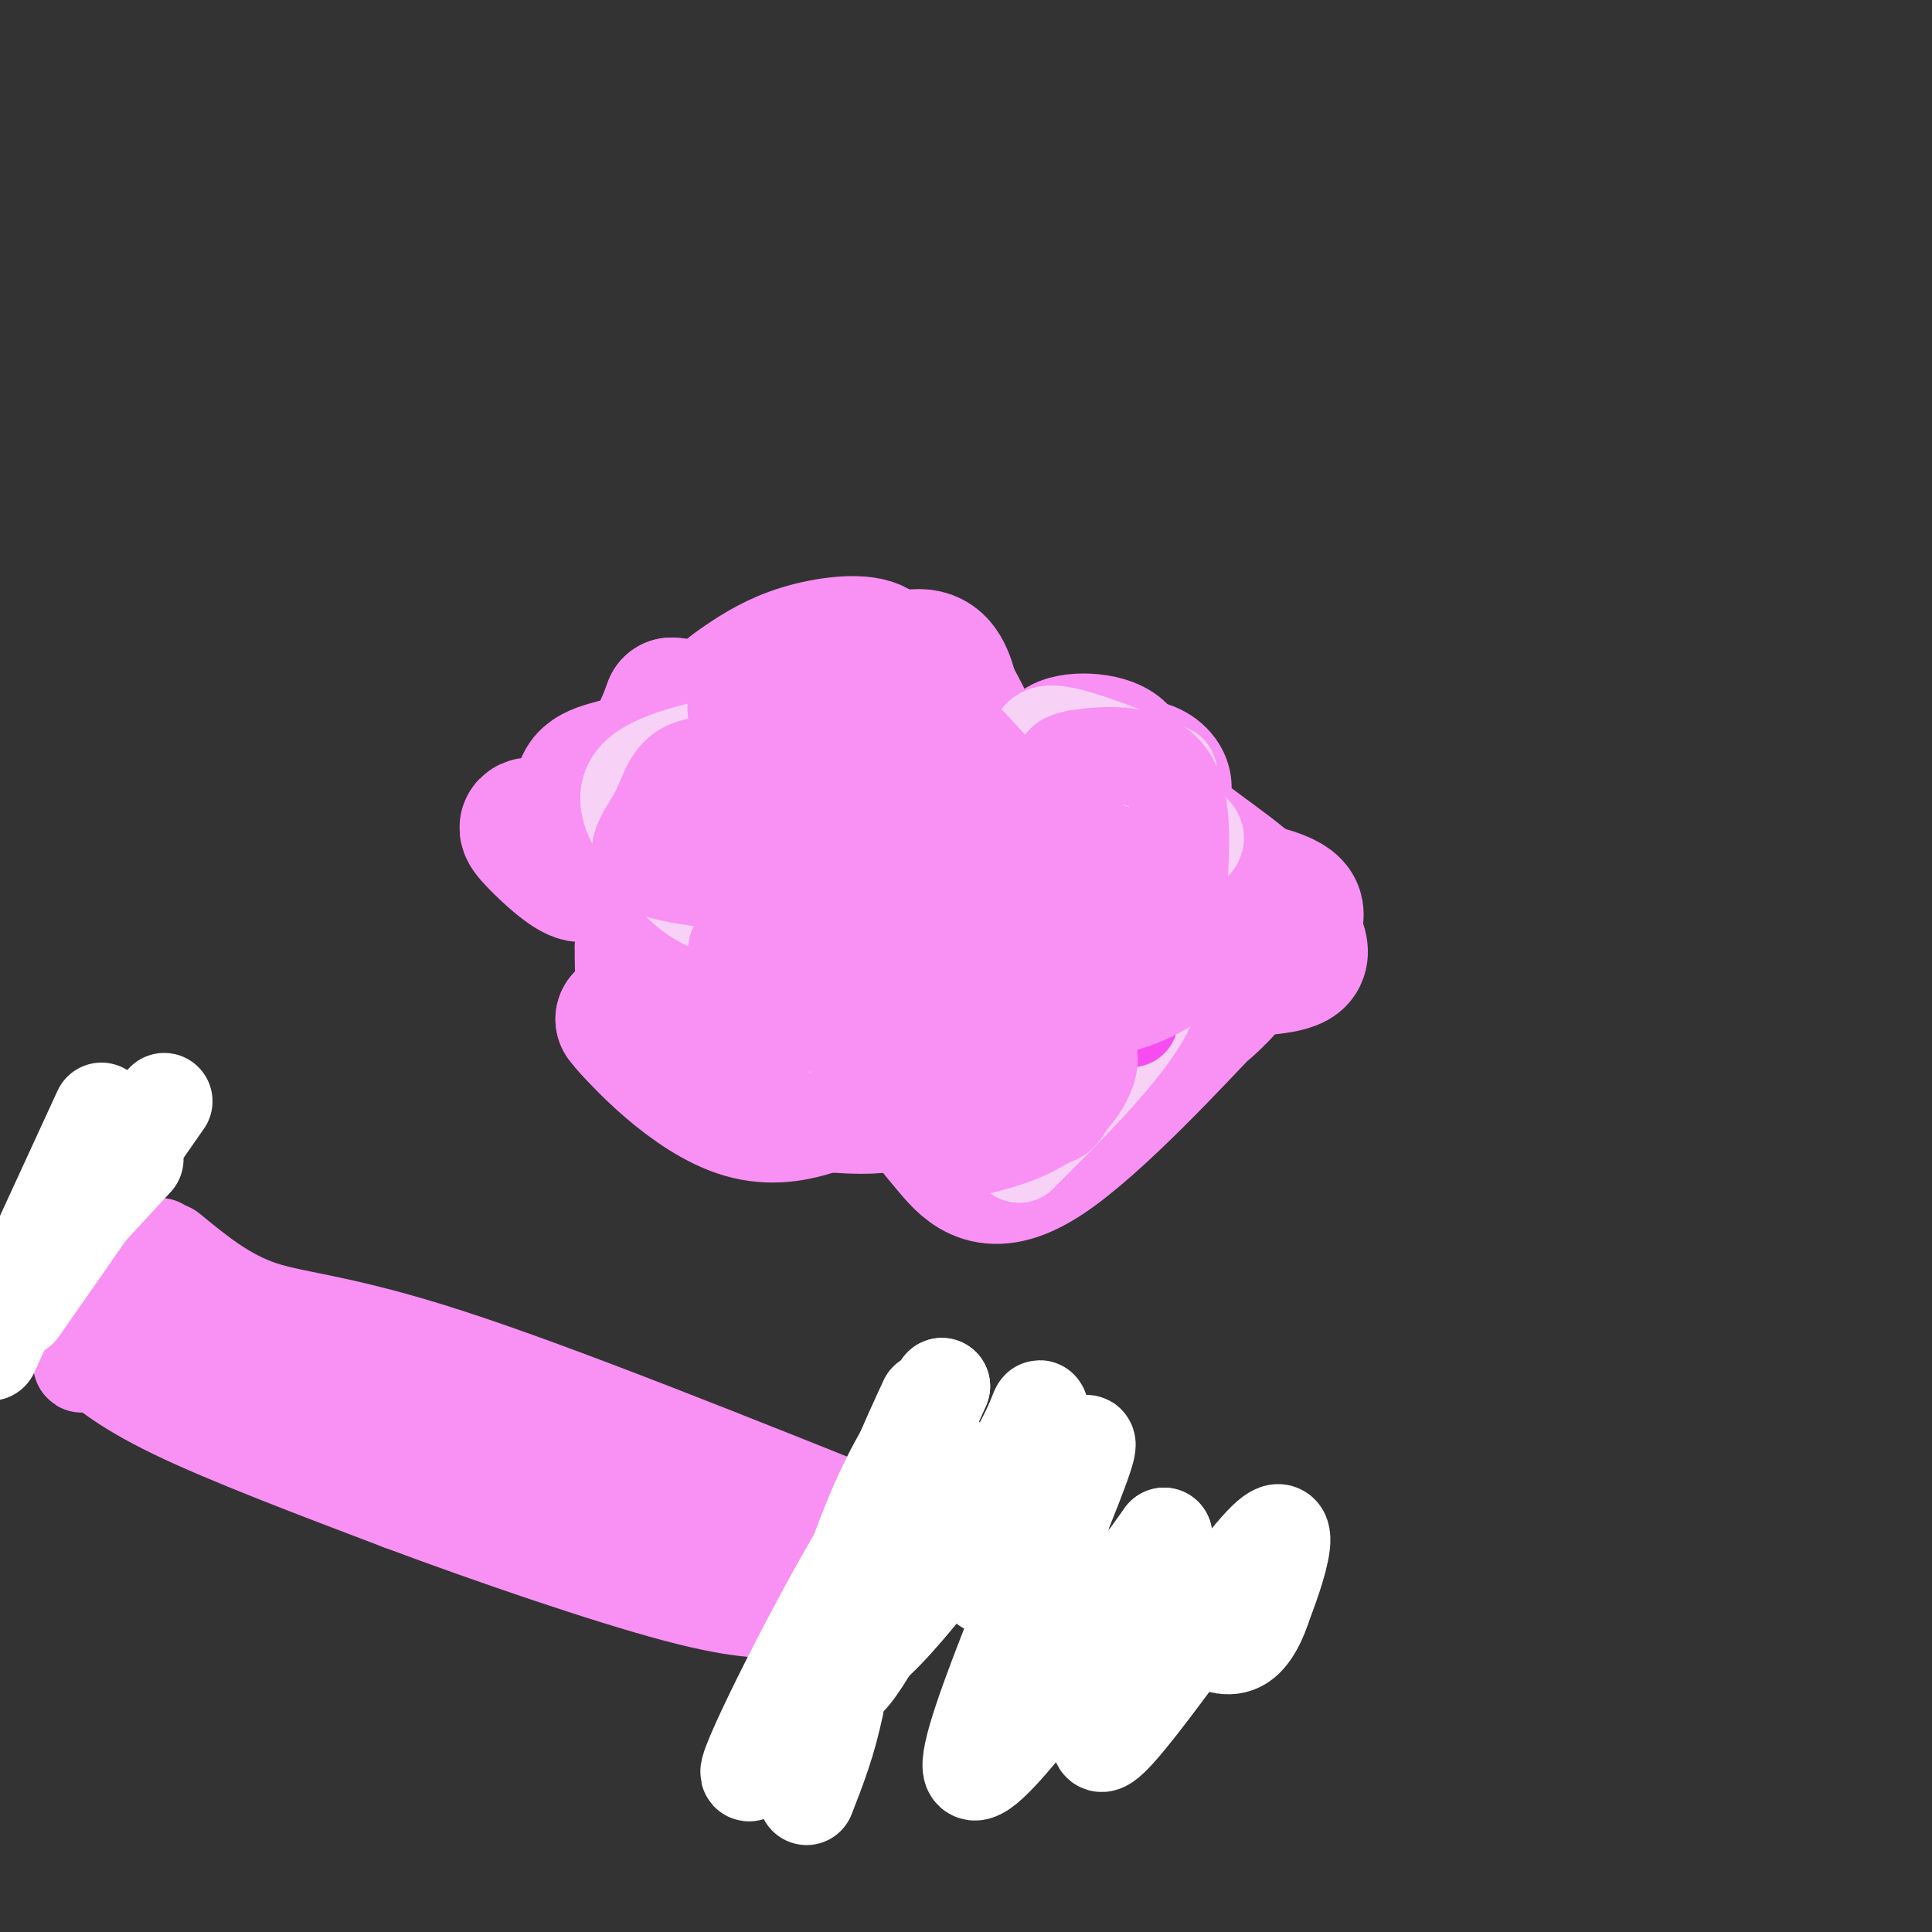 <svg viewBox='0 0 400 400' version='1.1' xmlns='http://www.w3.org/2000/svg' xmlns:xlink='http://www.w3.org/1999/xlink'><rect x="0" y="0" width="400" height="400" fill="#333333" stroke="none"/><g fill='none' stroke='#F990F4' stroke-width='28' stroke-linecap='round' stroke-linejoin='round'><path d='M139,173c-1.634,0.178 -3.267,0.357 -1,-4c2.267,-4.357 8.436,-13.249 12,-17c3.564,-3.751 4.524,-2.360 7,-3c2.476,-0.640 6.467,-3.313 9,2c2.533,5.313 3.607,18.610 2,25c-1.607,6.390 -5.894,5.874 -9,6c-3.106,0.126 -5.030,0.893 -6,0c-0.970,-0.893 -0.985,-3.447 -1,-6'/><path d='M152,176c-0.613,-4.434 -1.645,-12.520 2,-19c3.645,-6.480 11.967,-11.356 16,-15c4.033,-3.644 3.778,-6.058 5,3c1.222,9.058 3.921,29.588 5,36c1.079,6.412 0.540,-1.294 0,-9'/><path d='M180,172c0.576,-7.179 2.016,-20.625 0,-28c-2.016,-7.375 -7.489,-8.678 -12,-7c-4.511,1.678 -8.061,6.336 -11,11c-2.939,4.664 -5.268,9.332 -6,13c-0.732,3.668 0.134,6.334 1,9'/><path d='M152,170c2.596,1.782 8.587,1.738 13,0c4.413,-1.738 7.250,-5.169 10,-10c2.750,-4.831 5.414,-11.060 7,-16c1.586,-4.940 2.093,-8.589 -1,-10c-3.093,-1.411 -9.788,-0.584 -15,1c-5.212,1.584 -8.942,3.927 -12,6c-3.058,2.073 -5.445,3.878 -7,7c-1.555,3.122 -2.277,7.561 -3,12'/><path d='M144,160c-0.654,3.733 -0.790,7.065 1,9c1.790,1.935 5.504,2.473 8,3c2.496,0.527 3.774,1.042 6,-3c2.226,-4.042 5.401,-12.640 8,-18c2.599,-5.360 4.623,-7.482 9,-10c4.377,-2.518 11.108,-5.434 15,-5c3.892,0.434 4.946,4.217 6,8'/><path d='M197,144c3.440,6.095 9.042,17.333 9,26c-0.042,8.667 -5.726,14.762 -4,16c1.726,1.238 10.863,-2.381 20,-6'/><path d='M222,180c11.850,-0.113 31.473,2.604 40,5c8.527,2.396 5.956,4.471 6,7c0.044,2.529 2.703,5.513 0,7c-2.703,1.487 -10.766,1.477 -15,2c-4.234,0.523 -4.638,1.578 -9,-3c-4.362,-4.578 -12.681,-14.789 -21,-25'/><path d='M223,173c-2.588,-6.416 1.441,-9.958 5,-12c3.559,-2.042 6.647,-2.586 9,-2c2.353,0.586 3.971,2.301 4,4c0.029,1.699 -1.531,3.380 -4,4c-2.469,0.620 -5.848,0.177 -9,-2c-3.152,-2.177 -6.076,-6.089 -9,-10'/><path d='M219,155c1.228,-2.035 8.799,-2.123 12,0c3.201,2.123 2.033,6.456 7,12c4.967,5.544 16.068,12.300 21,17c4.932,4.700 3.695,7.343 2,10c-1.695,2.657 -3.847,5.329 -6,8'/><path d='M255,202c-1.528,2.679 -2.350,5.375 -9,6c-6.650,0.625 -19.130,-0.821 -25,0c-5.870,0.821 -5.130,3.911 -4,6c1.130,2.089 2.650,3.178 5,4c2.350,0.822 5.528,1.378 10,0c4.472,-1.378 10.236,-4.689 16,-8'/><path d='M248,210c4.998,-3.917 9.494,-9.710 3,-3c-6.494,6.710 -23.979,25.922 -35,33c-11.021,7.078 -15.577,2.022 -19,-2c-3.423,-4.022 -5.711,-7.011 -8,-10'/><path d='M189,228c-1.811,-2.382 -2.337,-3.339 -3,-9c-0.663,-5.661 -1.462,-16.028 2,-20c3.462,-3.972 11.186,-1.549 15,2c3.814,3.549 3.719,8.225 1,12c-2.719,3.775 -8.063,6.650 -12,5c-3.937,-1.650 -6.469,-7.825 -9,-14'/><path d='M183,204c-0.927,-5.006 1.254,-10.521 -1,-10c-2.254,0.521 -8.944,7.078 -14,10c-5.056,2.922 -8.476,2.210 -13,1c-4.524,-1.210 -10.150,-2.917 -13,-5c-2.850,-2.083 -2.925,-4.541 -3,-7'/><path d='M139,193c-0.637,-1.791 -0.729,-2.767 5,-3c5.729,-0.233 17.278,0.278 24,3c6.722,2.722 8.618,7.656 4,11c-4.618,3.344 -15.748,5.098 -19,6c-3.252,0.902 1.374,0.951 6,1'/><path d='M159,211c7.008,1.758 21.527,5.653 31,8c9.473,2.347 13.900,3.144 18,0c4.100,-3.144 7.873,-10.231 9,-9c1.127,1.231 -0.392,10.780 -4,14c-3.608,3.220 -9.304,0.110 -15,-3'/><path d='M198,221c-3.497,-2.052 -4.741,-5.682 -11,-9c-6.259,-3.318 -17.534,-6.324 -24,-8c-6.466,-1.676 -8.125,-2.021 -8,0c0.125,2.021 2.034,6.408 2,9c-0.034,2.592 -2.009,3.390 -6,4c-3.991,0.610 -9.997,1.031 -14,0c-4.003,-1.031 -6.001,-3.516 -8,-6'/><path d='M129,211c2.933,3.689 14.267,15.911 25,19c10.733,3.089 20.867,-2.956 31,-9'/><path d='M185,221c4.828,-0.450 1.399,2.926 0,5c-1.399,2.074 -0.767,2.844 -5,3c-4.233,0.156 -13.332,-0.304 -22,-3c-8.668,-2.696 -16.905,-7.627 -21,-13c-4.095,-5.373 -4.047,-11.186 -4,-17'/><path d='M133,196c3.333,-3.427 13.667,-3.496 18,-5c4.333,-1.504 2.667,-4.443 2,-7c-0.667,-2.557 -0.333,-4.730 -3,-6c-2.667,-1.270 -8.333,-1.635 -14,-2'/><path d='M136,176c-7.116,-1.493 -17.907,-4.225 -23,-5c-5.093,-0.775 -4.486,0.407 -2,3c2.486,2.593 6.853,6.598 9,7c2.147,0.402 2.073,-2.799 2,-6'/><path d='M122,175c-0.488,-3.702 -2.708,-9.958 -1,-13c1.708,-3.042 7.345,-2.869 11,-5c3.655,-2.131 5.327,-6.565 7,-11'/><path d='M139,146c4.833,0.000 13.417,5.500 22,11'/></g>
<g fill='none' stroke='#F8D1F6' stroke-width='20' stroke-linecap='round' stroke-linejoin='round'><path d='M242,160c-9.244,-3.711 -18.489,-7.422 -23,-8c-4.511,-0.578 -4.289,1.978 -4,4c0.289,2.022 0.644,3.511 1,5'/><path d='M216,161c6.801,2.715 23.303,7.001 29,10c5.697,2.999 0.589,4.711 -3,5c-3.589,0.289 -5.659,-0.845 -9,0c-3.341,0.845 -7.955,3.670 -10,6c-2.045,2.330 -1.523,4.165 -1,6'/><path d='M222,188c4.867,2.667 17.533,6.333 17,15c-0.533,8.667 -14.267,22.333 -28,36'/><path d='M211,239c-4.399,-2.319 -1.396,-26.116 1,-37c2.396,-10.884 4.183,-8.853 6,-8c1.817,0.853 3.662,0.530 4,1c0.338,0.470 -0.831,1.735 -2,3'/><path d='M220,198c-0.952,2.271 -2.331,6.448 -6,11c-3.669,4.552 -9.627,9.479 -18,10c-8.373,0.521 -19.162,-3.366 -24,-6c-4.838,-2.634 -3.726,-4.017 -4,-6c-0.274,-1.983 -1.936,-4.567 4,-9c5.936,-4.433 19.468,-10.717 33,-17'/><path d='M205,181c1.680,-1.318 -10.619,3.887 -16,10c-5.381,6.113 -3.844,13.133 -6,13c-2.156,-0.133 -8.003,-7.421 -15,-11c-6.997,-3.579 -15.142,-3.451 -21,-6c-5.858,-2.549 -9.429,-7.774 -13,-13'/><path d='M134,174c-3.590,-4.761 -6.065,-10.163 -1,-14c5.065,-3.837 17.671,-6.110 26,-7c8.329,-0.890 12.380,-0.397 13,2c0.620,2.397 -2.190,6.699 -5,11'/><path d='M167,166c0.600,-2.333 4.600,-13.667 8,-18c3.400,-4.333 6.200,-1.667 9,1'/></g>
<g fill='none' stroke='#F64CF0' stroke-width='20' stroke-linecap='round' stroke-linejoin='round'><path d='M219,199c0.339,4.768 0.679,9.536 0,13c-0.679,3.464 -2.375,5.625 -4,5c-1.625,-0.625 -3.179,-4.036 0,-8c3.179,-3.964 11.089,-8.482 19,-13'/><path d='M234,196c3.756,-2.156 3.644,-1.044 3,2c-0.644,3.044 -1.822,8.022 -3,13'/></g>
<g fill='none' stroke='#F990F4' stroke-width='20' stroke-linecap='round' stroke-linejoin='round'><path d='M249,198c-3.880,3.357 -7.760,6.715 -14,9c-6.240,2.285 -14.840,3.498 -19,2c-4.160,-1.498 -3.879,-5.706 -3,-9c0.879,-3.294 2.358,-5.675 6,-8c3.642,-2.325 9.448,-4.595 15,-5c5.552,-0.405 10.850,1.054 13,3c2.150,1.946 1.154,4.377 0,6c-1.154,1.623 -2.464,2.437 -6,3c-3.536,0.563 -9.296,0.875 -13,0c-3.704,-0.875 -5.352,-2.938 -7,-5'/><path d='M221,194c-2.504,-1.981 -5.264,-4.432 -6,-8c-0.736,-3.568 0.550,-8.252 1,-5c0.450,3.252 0.063,14.440 -4,19c-4.063,4.560 -11.800,2.490 -17,2c-5.200,-0.490 -7.861,0.599 -11,-3c-3.139,-3.599 -6.754,-11.885 -5,-15c1.754,-3.115 8.877,-1.057 16,1'/><path d='M195,185c3.585,2.557 4.549,8.448 -1,11c-5.549,2.552 -17.609,1.764 -17,4c0.609,2.236 13.888,7.496 18,9c4.112,1.504 -0.944,-0.748 -6,-3'/><path d='M189,206c-3.094,-0.552 -7.829,-0.432 -10,3c-2.171,3.432 -1.778,10.178 -1,13c0.778,2.822 1.940,1.721 3,-1c1.060,-2.721 2.017,-7.063 0,-13c-2.017,-5.937 -7.009,-13.468 -12,-21'/><path d='M169,187c-9.282,-4.330 -26.488,-4.656 -33,-7c-6.512,-2.344 -2.330,-6.708 0,-11c2.330,-4.292 2.809,-8.512 7,-10c4.191,-1.488 12.096,-0.244 20,1'/><path d='M163,160c4.404,1.248 5.416,3.867 6,7c0.584,3.133 0.742,6.779 0,7c-0.742,0.221 -2.385,-2.982 -2,-6c0.385,-3.018 2.796,-5.851 6,-8c3.204,-2.149 7.201,-3.614 10,-3c2.799,0.614 4.399,3.307 6,6'/><path d='M189,163c1.478,1.207 2.174,1.224 3,0c0.826,-1.224 1.783,-3.688 1,-7c-0.783,-3.312 -3.307,-7.473 -10,-11c-6.693,-3.527 -17.557,-6.420 -24,-5c-6.443,1.420 -8.465,7.151 -5,10c3.465,2.849 12.419,2.814 18,2c5.581,-0.814 7.791,-2.407 10,-4'/><path d='M182,148c3.115,-1.914 5.904,-4.698 12,0c6.096,4.698 15.500,16.878 21,21c5.500,4.122 7.096,0.187 7,-3c-0.096,-3.187 -1.885,-5.625 -2,-7c-0.115,-1.375 1.442,-1.688 3,-2'/><path d='M223,157c4.333,-0.756 13.667,-1.644 18,3c4.333,4.644 3.667,14.822 3,25'/><path d='M244,185c-1.339,1.976 -6.186,-5.585 -15,-9c-8.814,-3.415 -21.597,-2.686 -18,-1c3.597,1.686 23.572,4.328 23,4c-0.572,-0.328 -21.693,-3.627 -31,-4c-9.307,-0.373 -6.802,2.179 -6,5c0.802,2.821 -0.099,5.910 -1,9'/><path d='M196,189c-0.353,2.633 -0.736,4.716 4,7c4.736,2.284 14.593,4.770 19,6c4.407,1.230 3.366,1.202 3,6c-0.366,4.798 -0.057,14.420 -1,19c-0.943,4.580 -3.139,4.118 -5,5c-1.861,0.882 -3.389,3.109 -6,1c-2.611,-2.109 -6.306,-8.555 -10,-15'/><path d='M200,218c-2.165,-2.862 -2.578,-2.516 3,-3c5.578,-0.484 17.147,-1.798 21,1c3.853,2.798 -0.008,9.709 -5,14c-4.992,4.291 -11.113,5.963 -15,7c-3.887,1.037 -5.539,1.439 -8,-2c-2.461,-3.439 -5.730,-10.720 -9,-18'/><path d='M187,217c-3.274,-2.954 -6.960,-1.338 -8,-3c-1.040,-1.662 0.566,-6.601 -5,-11c-5.566,-4.399 -18.305,-8.257 -21,-7c-2.695,1.257 4.652,7.628 12,14'/><path d='M165,210c-1.156,4.089 -10.044,7.311 -13,9c-2.956,1.689 0.022,1.844 3,2'/><path d='M35,259c5.778,4.756 11.556,9.511 19,12c7.444,2.489 16.556,2.711 39,10c22.444,7.289 58.222,21.644 94,36'/><path d='M187,317c26.000,8.000 44.000,10.000 62,12'/><path d='M33,258c0.000,0.000 -15.000,22.000 -15,22'/><path d='M18,280c-2.333,3.833 -0.667,2.417 1,1'/><path d='M19,281c1.844,1.756 5.956,5.644 17,11c11.044,5.356 29.022,12.178 47,19'/><path d='M83,311c18.867,7.044 42.533,15.156 57,19c14.467,3.844 19.733,3.422 25,3'/><path d='M165,333c5.833,0.833 7.917,1.417 10,2'/><path d='M175,335c2.667,-3.911 4.333,-14.689 2,-17c-2.333,-2.311 -8.667,3.844 -15,10'/><path d='M162,328c-1.102,-3.053 3.643,-15.684 1,-18c-2.643,-2.316 -12.673,5.684 -23,5c-10.327,-0.684 -20.951,-10.053 -35,-17c-14.049,-6.947 -31.525,-11.474 -49,-16'/><path d='M56,282c-9.595,-3.595 -9.083,-4.583 -3,-2c6.083,2.583 17.738,8.738 16,9c-1.738,0.262 -16.869,-5.369 -32,-11'/><path d='M37,278c5.964,3.869 36.875,19.042 54,27c17.125,7.958 20.464,8.702 28,10c7.536,1.298 19.268,3.149 31,5'/></g>
<g fill='none' stroke='#FFFFFF' stroke-width='20' stroke-linecap='round' stroke-linejoin='round'><path d='M195,313c-13.500,19.167 -27.000,38.333 -27,34c0.000,-4.333 13.500,-32.167 27,-60'/><path d='M195,287c-1.858,4.297 -20.003,45.038 -20,54c0.003,8.962 18.155,-13.856 28,-28c9.845,-14.144 11.384,-19.612 12,-21c0.616,-1.388 0.308,1.306 0,4'/><path d='M215,296c-3.987,10.750 -13.955,35.624 -10,32c3.955,-3.624 21.834,-35.745 20,-28c-1.834,7.745 -23.381,55.356 -24,65c-0.619,9.644 19.691,-18.678 40,-47'/><path d='M241,318c1.139,5.335 -16.014,42.172 -13,43c3.014,0.828 26.196,-34.354 34,-42c7.804,-7.646 0.230,12.244 -2,17c-2.230,4.756 0.885,-5.622 4,-16'/><path d='M264,320c0.000,2.489 -2.000,16.711 -7,20c-5.000,3.289 -13.000,-4.356 -21,-12'/><path d='M28,240c0.000,0.000 -24.000,26.000 -24,26'/><path d='M21,230c0.000,0.000 -23.000,50.000 -23,50'/><path d='M4,271c0.000,0.000 30.000,-43.000 30,-43'/><path d='M192,290c-3.952,8.571 -7.905,17.143 -12,30c-4.095,12.857 -8.333,30.000 -5,28c3.333,-2.000 14.238,-23.143 19,-34c4.762,-10.857 3.381,-11.429 2,-12'/><path d='M196,302c-1.429,-1.774 -6.000,-0.208 -16,16c-10.000,16.208 -25.429,47.060 -25,49c0.429,1.940 16.714,-25.030 33,-52'/><path d='M188,315c6.357,-13.595 5.750,-21.583 2,-18c-3.750,3.583 -10.643,18.738 -14,30c-3.357,11.262 -3.179,18.631 -3,26'/><path d='M173,353c-1.500,7.500 -3.750,13.250 -6,19'/></g>
</svg>